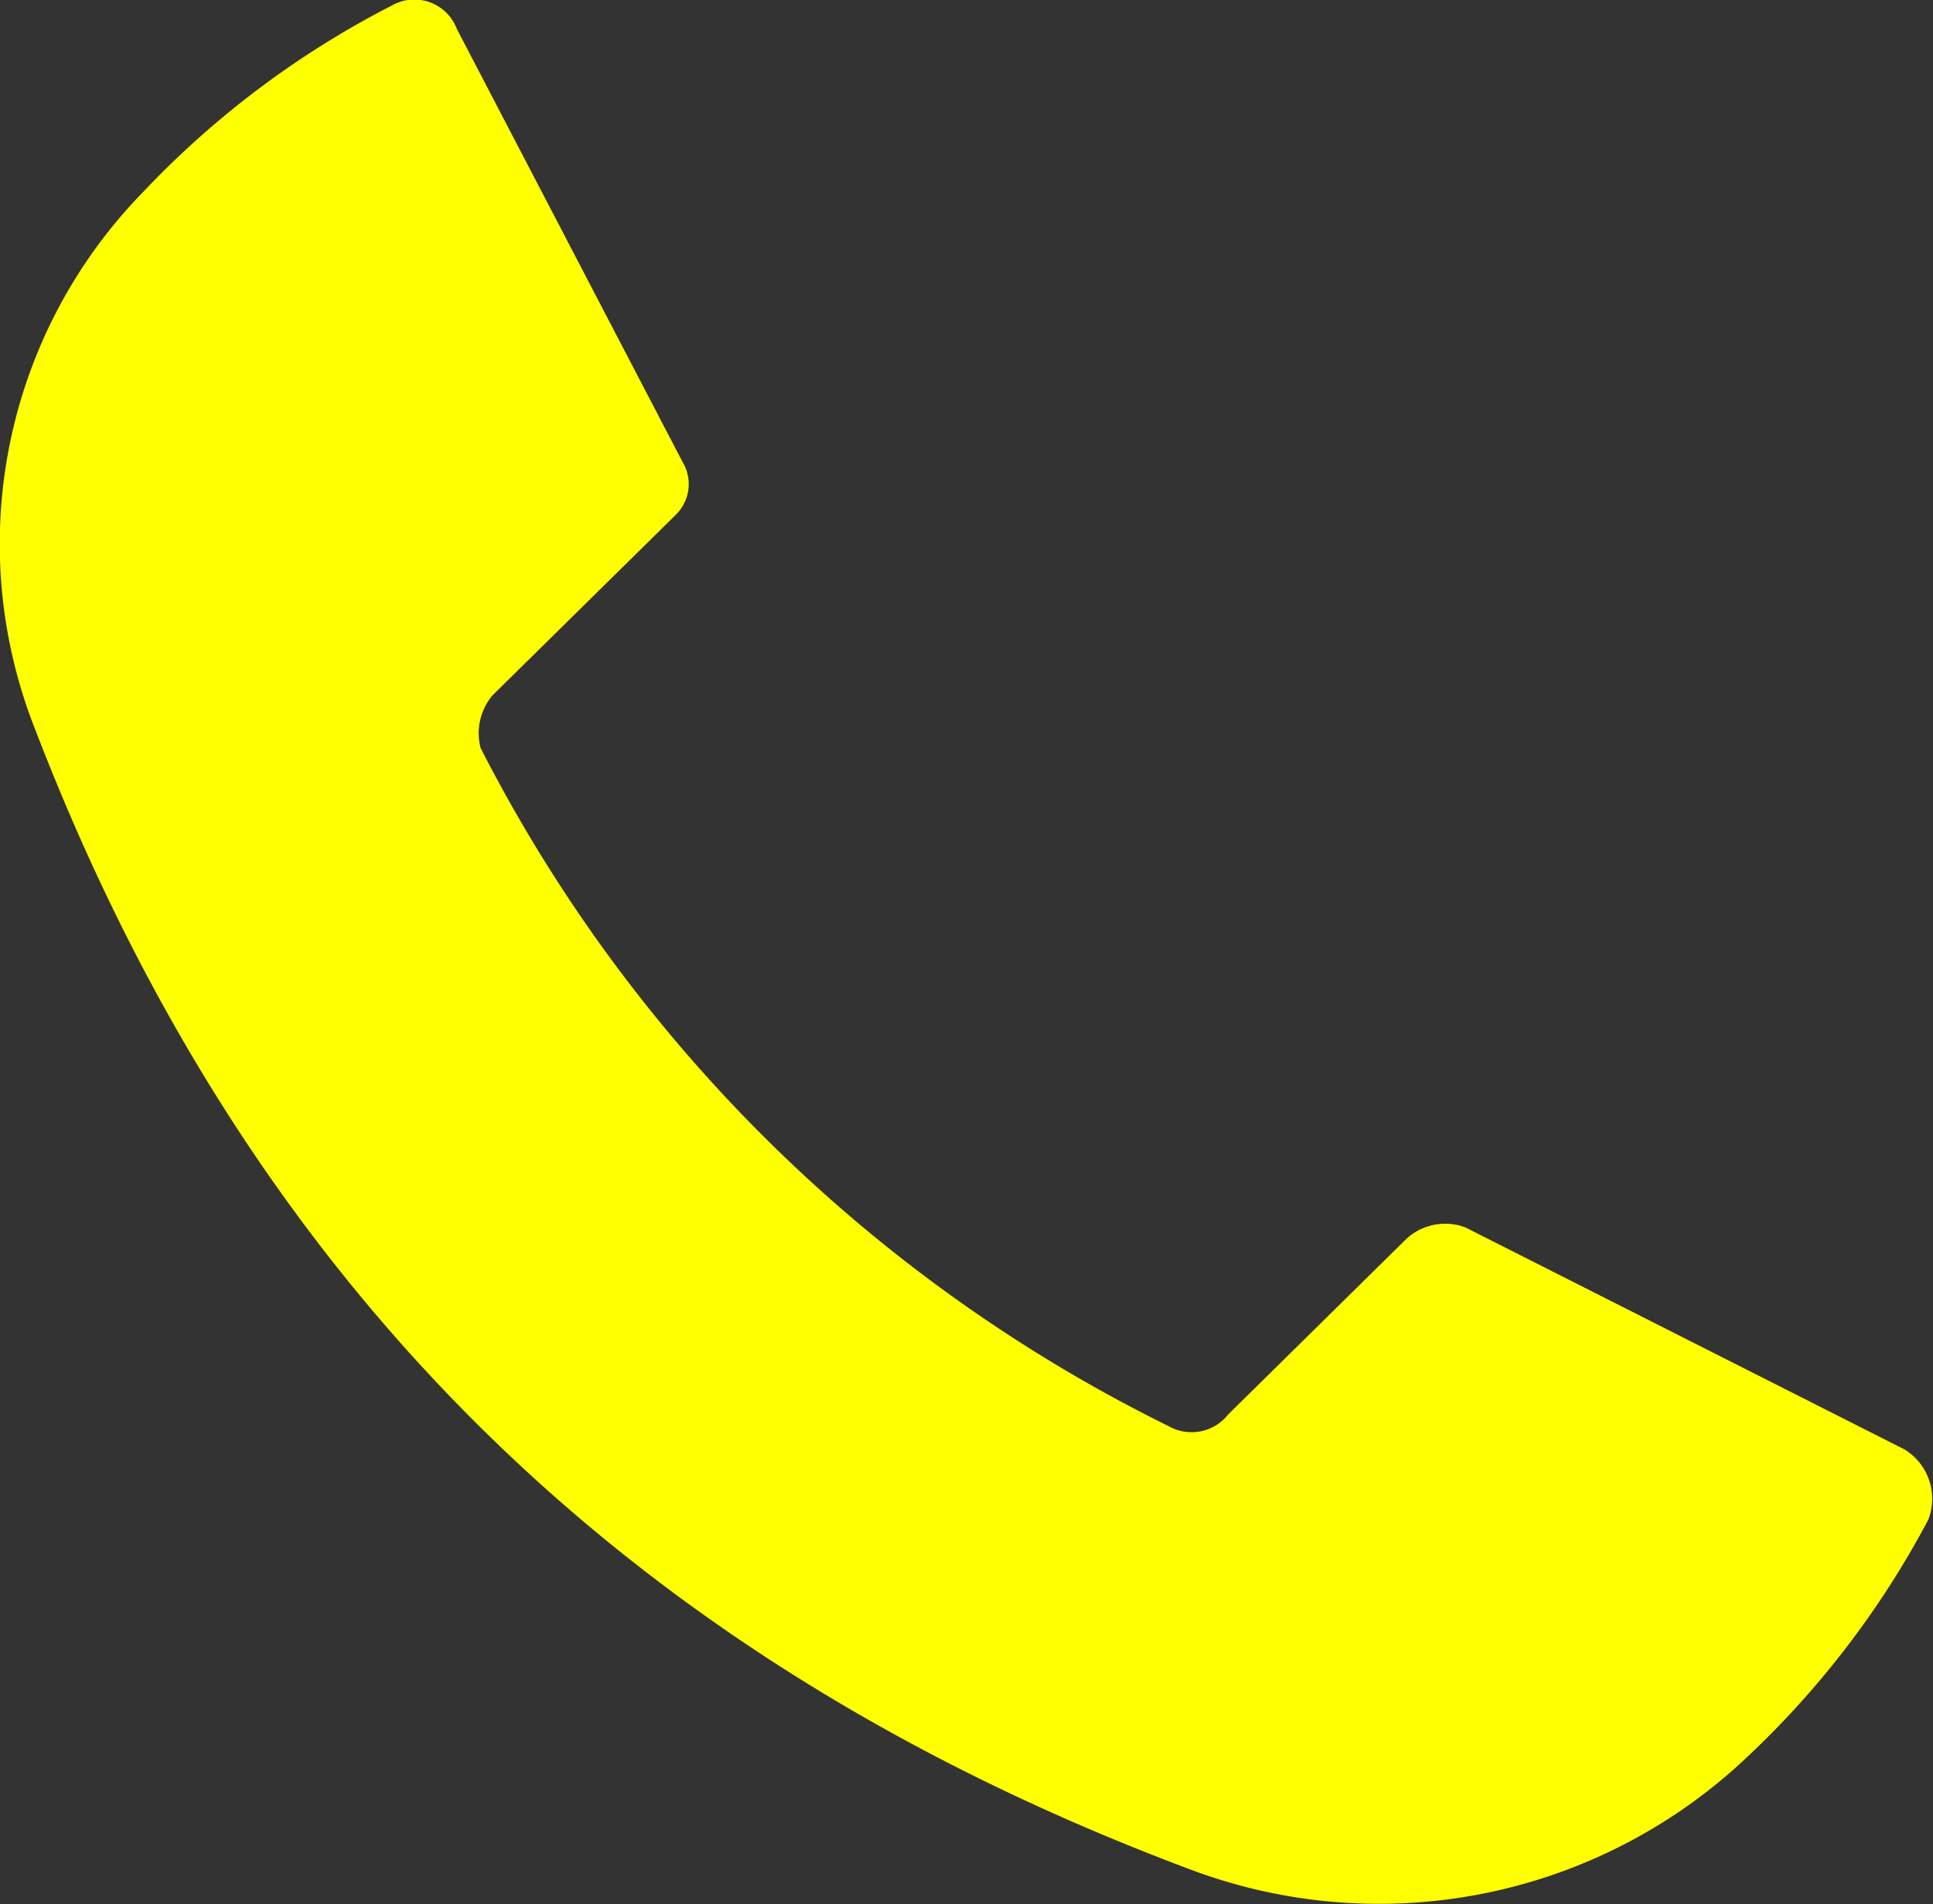<svg xmlns="http://www.w3.org/2000/svg" width="38.294" height="37.73" viewBox="0 0 38.294 37.73">
  <rect x="0" y="0" width="38.294" height="37.73" fill="#333333" stroke="none"/>
  <path id="Path_2050" data-name="Path 2050" d="M430.33,267.89l-8.7-4.4a1.135,1.135,0,0,0-1.175.232l-3.526,3.475a.921.921,0,0,1-1.176.232A30.391,30.391,0,0,1,402.12,253.99a1.168,1.168,0,0,1,.235-1.042l3.644-3.59a.853.853,0,0,0,.118-1.043l-4.467-8.571a.9.9,0,0,0-1.293-.463,18.2,18.2,0,0,0-4.937,3.707,9.981,9.981,0,0,0-2.116,10.655c4.231,11,11.754,18.416,22.921,22.586a10.6,10.6,0,0,0,10.814-2.085,17.994,17.994,0,0,0,3.762-4.865A1.147,1.147,0,0,0,430.33,267.89Z" transform="translate(-392.599 -239.169)" fill="#ff0"/>
</svg>
